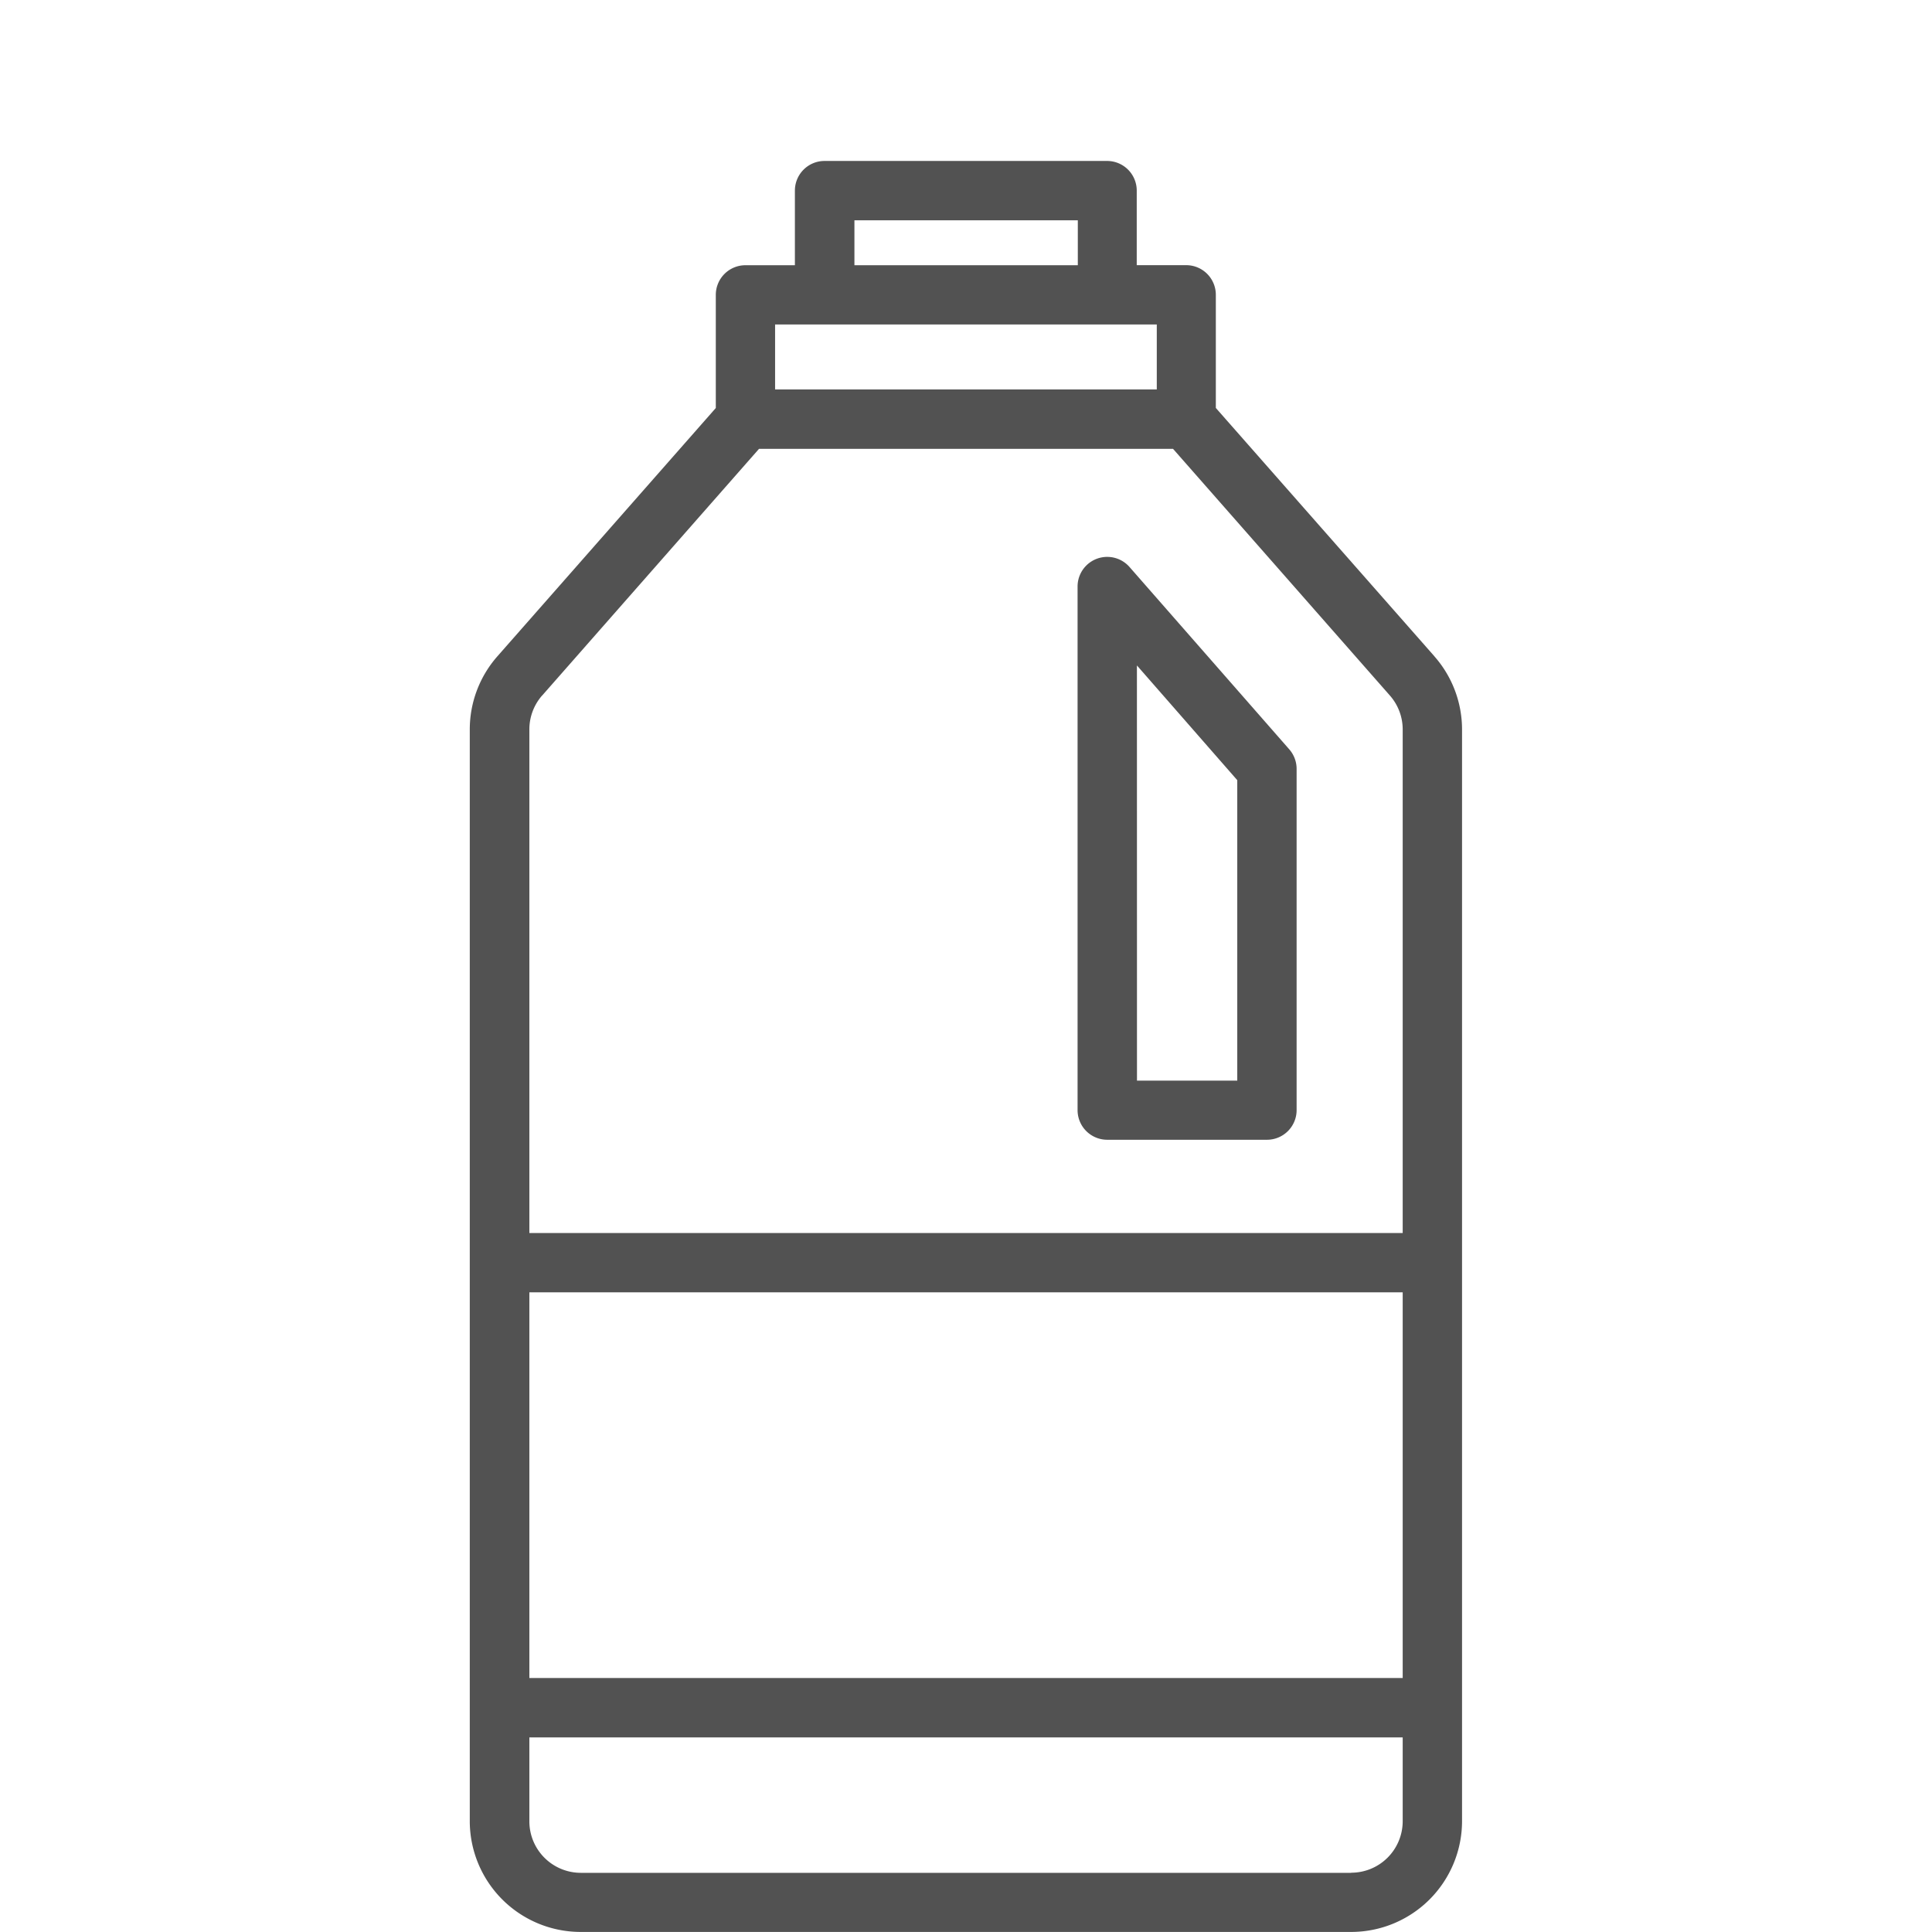 <svg id="limpieza_mascotas" xmlns="http://www.w3.org/2000/svg" width="32" height="32" viewBox="0 0 32 32">
  <rect id="Rectángulo_2283" data-name="Rectángulo 2283" width="32" height="32" fill="none"/>
  <g id="DETERGENT" transform="translate(7.785 2.666)">
    <path id="Trazado_7142" data-name="Trazado 7142" d="M50.721,19.978,47.1,15.864V13.99a.491.491,0,0,0-.491-.491h-.819V12.264a.491.491,0,0,0-.491-.491h-4.68a.491.491,0,0,0-.491.491V13.5h-.819a.491.491,0,0,0-.491.491v1.874L35.2,19.978a1.833,1.833,0,0,0-.457,1.21V39.271a1.837,1.837,0,0,0,1.835,1.835H49.343a1.837,1.837,0,0,0,1.835-1.835V21.189a1.833,1.833,0,0,0-.457-1.21ZM35.73,30.512H50.195V36.9H35.73Zm5.384-17.756h3.7V13.5h-3.7Zm5.008,1.725v1.076H39.8V14.481Zm-10.18,6.146,3.592-4.086h6.857l3.592,4.086a.85.85,0,0,1,.212.562v8.341H35.73V21.189a.85.85,0,0,1,.211-.562Zm13.4,19.5H36.582a.853.853,0,0,1-.852-.852V37.884H50.195v1.388a.853.853,0,0,1-.852.853Z" transform="translate(-34.747 -11.773)" fill="#525252"/>
    <path id="Trazado_7143" data-name="Trazado 7143" d="M71.074,44.779h2.645a.491.491,0,0,0,.491-.491V38.636a.492.492,0,0,0-.122-.324l-2.645-3.019a.491.491,0,0,0-.861.324v8.671A.491.491,0,0,0,71.074,44.779Zm.491-7.856,1.662,1.9V43.8H71.566Z" transform="translate(-60.519 -28.567)" fill="#525252"/>
  </g>
</svg>
